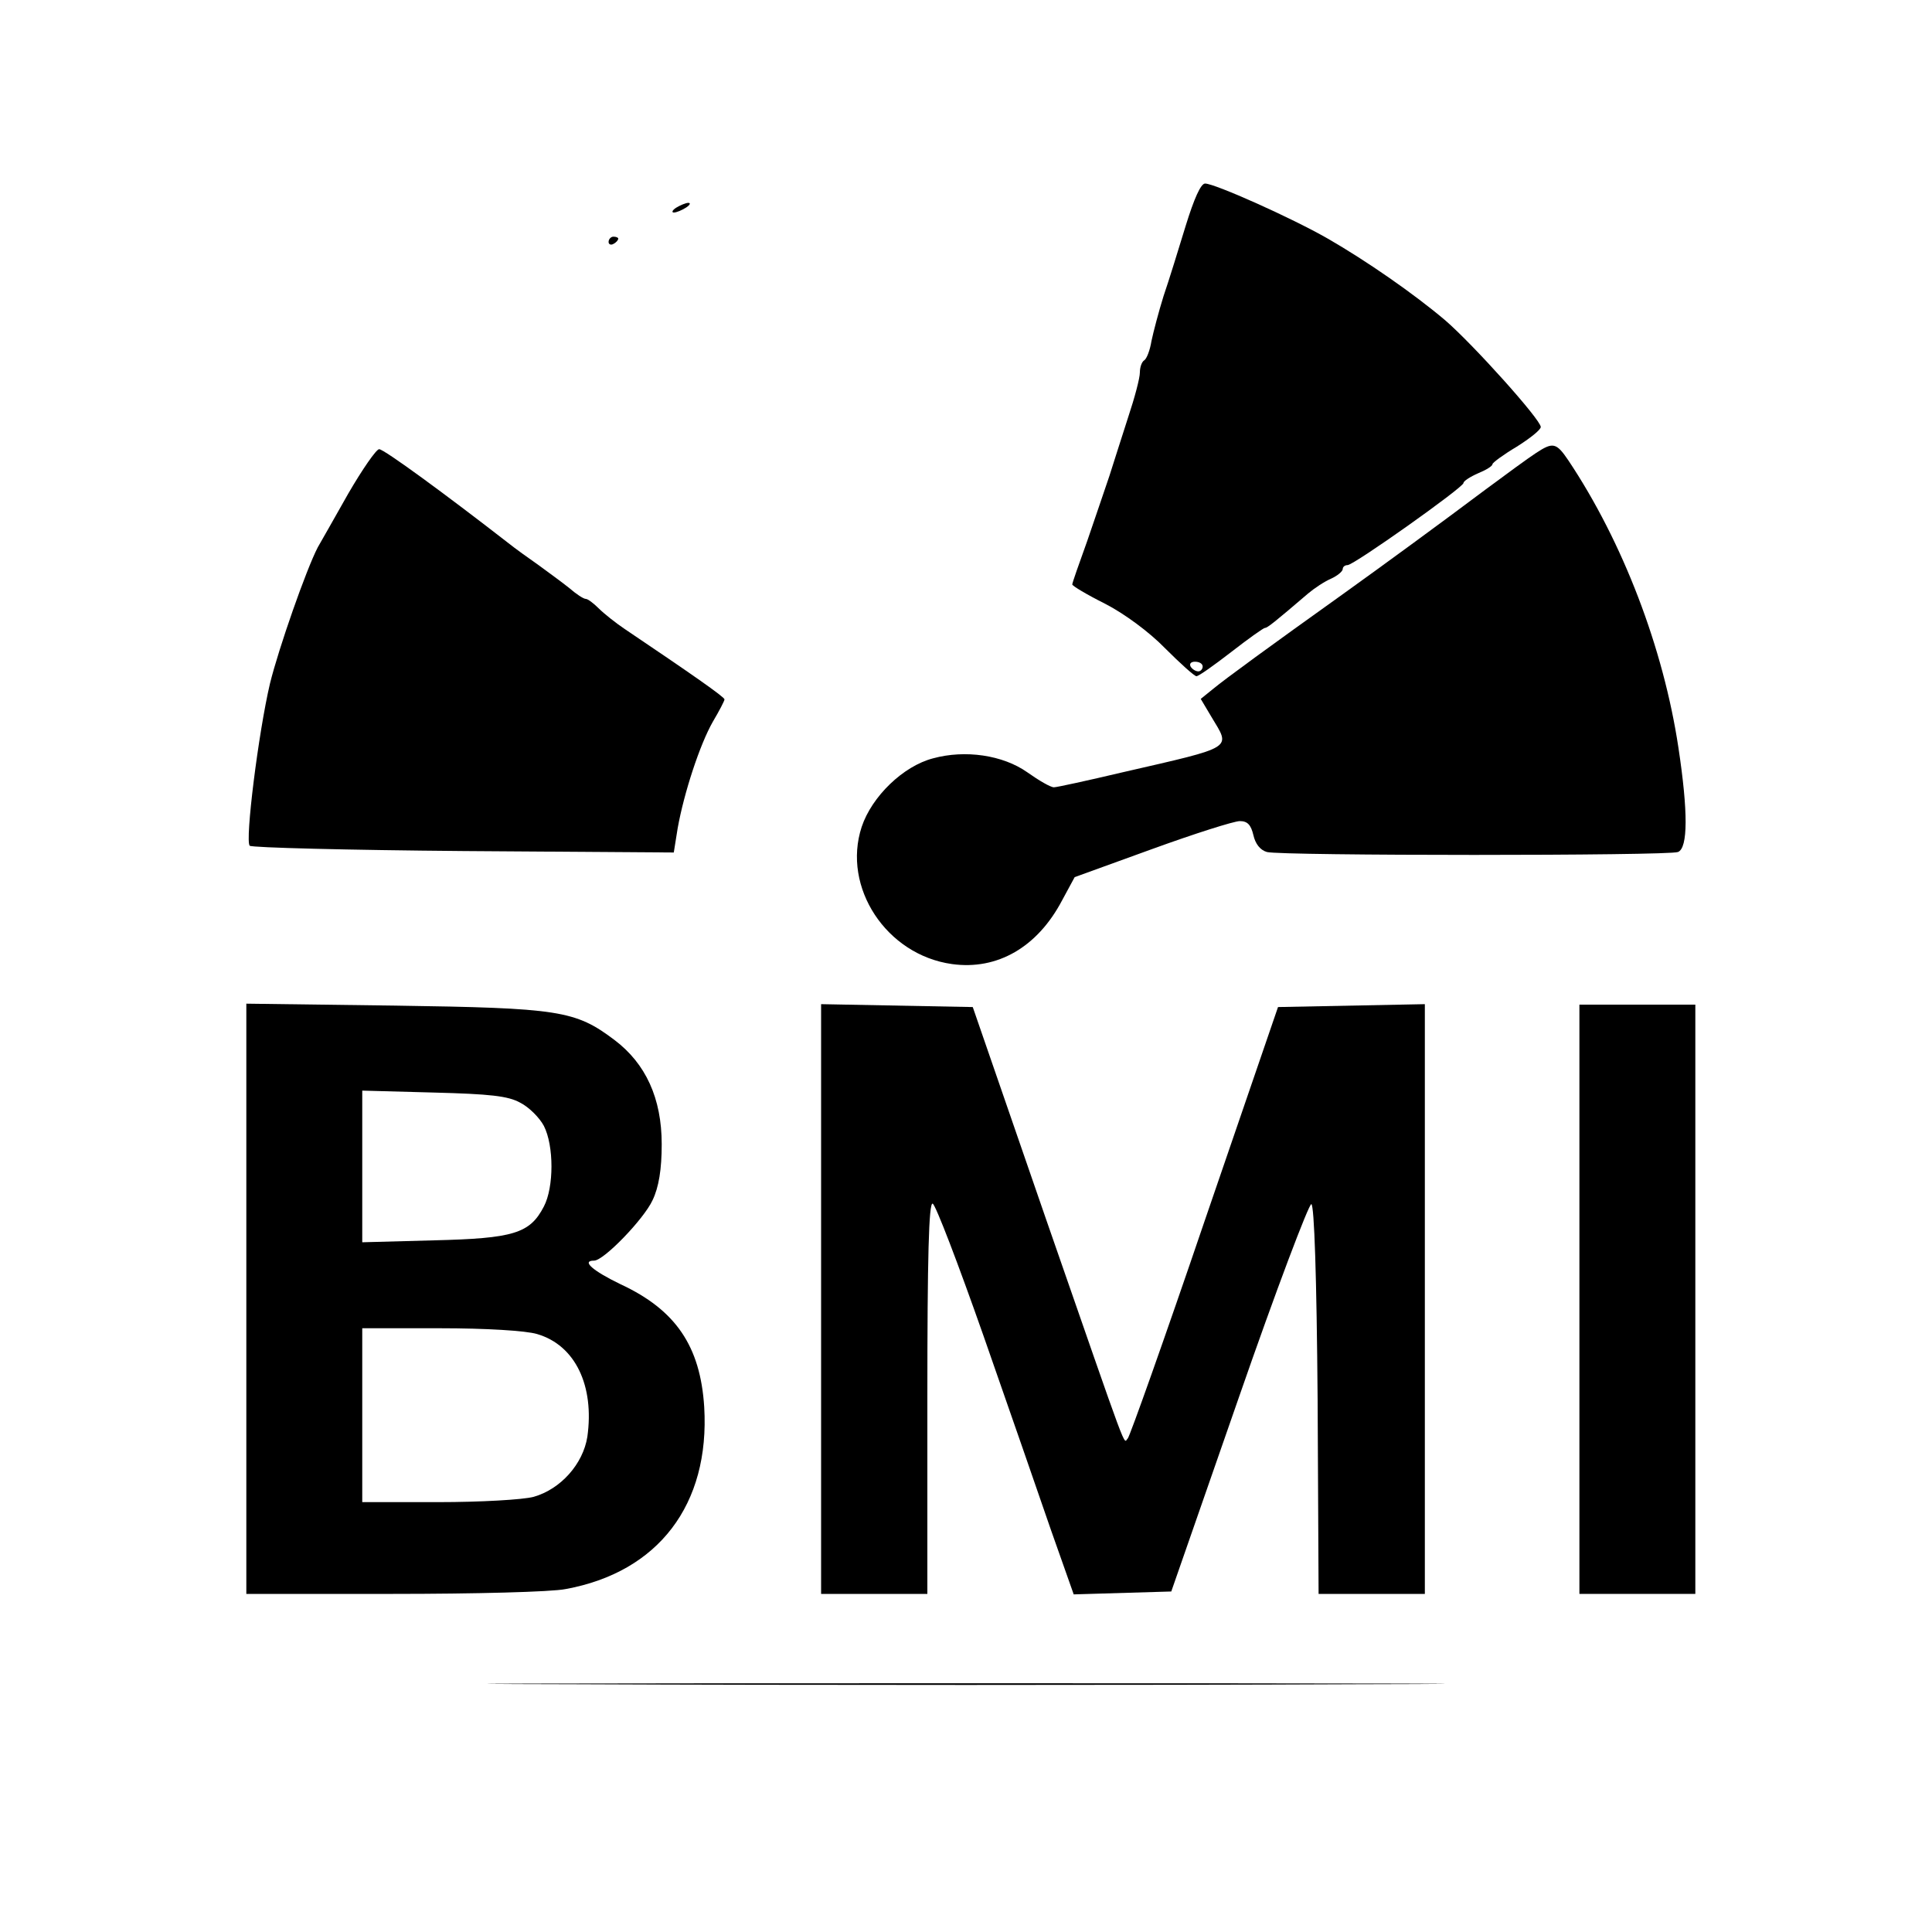 <?xml version="1.0" standalone="no"?>
<!DOCTYPE svg PUBLIC "-//W3C//DTD SVG 20010904//EN"
 "http://www.w3.org/TR/2001/REC-SVG-20010904/DTD/svg10.dtd">
<svg version="1.0" xmlns="http://www.w3.org/2000/svg"
 width="400pt" height="400pt" viewBox="0 0 400 400"
 preserveAspectRatio="xMidYMid meet">
<g transform="translate(0,400) scale(0.1,-0.1)"
fill="#000000" stroke="none">
<path d="M2455 3533 c-15 -49 -35 -114 -46 -146 -10 -32 -21 -74 -25 -93 -3
-19 -10 -37 -15 -40 -5 -3 -9 -14 -9 -25 0 -12 -11 -53 -24 -92 -13 -40 -30
-94 -39 -122 -9 -27 -30 -88 -46 -135 -17 -47 -31 -87 -31 -90 0 -3 30 -21 68
-40 39 -20 91 -58 124 -92 32 -32 61 -58 65 -58 5 0 37 23 72 50 36 28 67 50
70 50 5 0 20 12 89 71 13 11 34 25 48 31 13 6 24 15 24 20 0 4 4 8 10 8 13 0
240 161 240 170 0 4 14 13 30 20 17 7 30 15 30 19 0 3 23 20 50 36 27 17 50
35 50 41 0 15 -139 170 -198 221 -65 55 -163 123 -243 169 -75 43 -234 114
-254 114 -9 0 -23 -32 -40 -87z m35 -913 c0 -5 -4 -10 -9 -10 -6 0 -13 5 -16
10 -3 6 1 10 9 10 9 0 16 -4 16 -10z"/>
<path d="M1400 3570 c-8 -5 -10 -10 -5 -10 6 0 17 5 25 10 8 5 11 10 5 10 -5
0 -17 -5 -25 -10z"/>
<path d="M1260 3499 c0 -5 5 -7 10 -4 6 3 10 8 10 11 0 2 -4 4 -10 4 -5 0 -10
-5 -10 -11z"/>
<path d="M3180 3062 c-14 -9 -62 -44 -105 -76 -92 -69 -204 -151 -296 -217
-147 -105 -243 -175 -267 -195 l-26 -21 22 -37 c40 -67 51 -61 -184 -115 -72
-17 -136 -31 -142 -31 -7 0 -31 14 -55 31 -51 36 -129 47 -195 29 -62 -16
-127 -79 -148 -142 -41 -125 51 -265 187 -284 94 -13 177 35 228 132 l26 48
160 58 c88 32 170 58 182 58 16 0 23 -8 28 -29 4 -18 14 -31 28 -35 29 -8 831
-8 851 0 21 8 21 84 1 216 -31 206 -115 426 -228 595 -25 37 -32 38 -67 15z"/>
<path d="M721 2978 c-29 -51 -57 -101 -63 -111 -24 -46 -81 -209 -99 -282 -24
-102 -52 -326 -42 -336 4 -4 204 -9 443 -11 l435 -3 8 50 c13 73 46 174 73
221 13 22 24 43 24 46 0 5 -69 53 -207 146 -18 12 -43 32 -53 42 -11 11 -23
20 -27 20 -5 0 -20 10 -35 23 -15 12 -44 33 -63 47 -20 14 -48 34 -63 46 -130
101 -257 194 -267 194 -6 0 -35 -42 -64 -92z"/>
<path d="M510 1311 l0 -611 304 0 c167 0 328 4 357 10 192 35 299 175 287 377
-8 126 -59 201 -173 254 -58 28 -82 49 -55 49 20 0 103 86 121 125 13 27 19
64 19 116 0 95 -33 167 -98 216 -81 61 -114 66 -454 71 l-308 4 0 -611z m567
406 c18 -9 40 -31 49 -48 21 -41 21 -127 0 -167 -29 -56 -63 -66 -228 -70
l-148 -4 0 157 0 157 148 -4 c116 -3 154 -7 179 -21z m35 -479 c79 -23 119
-107 104 -213 -9 -56 -55 -108 -111 -124 -22 -6 -111 -11 -197 -11 l-158 0 0
180 0 180 161 0 c95 0 178 -5 201 -12z"/>
<path d="M1700 1310 l0 -610 110 0 110 0 0 406 c0 292 3 405 11 402 6 -2 53
-125 105 -273 52 -149 115 -330 140 -403 l47 -133 101 3 101 3 140 402 c77
222 145 401 150 400 6 -2 11 -149 13 -405 l2 -402 110 0 110 0 0 610 0 611
-152 -3 -152 -3 -152 -443 c-83 -244 -155 -446 -159 -450 -10 -9 7 -53 -169
453 l-152 440 -157 3 -157 3 0 -611z"/>
<path d="M3270 1310 l0 -610 120 0 120 0 0 610 0 610 -120 0 -120 0 0 -610z"/>
<path d="M1198 513 c441 -2 1163 -2 1605 0 441 1 80 2 -803 2 -883 0 -1244 -1
-802 -2z"/>
</g>
</svg>

